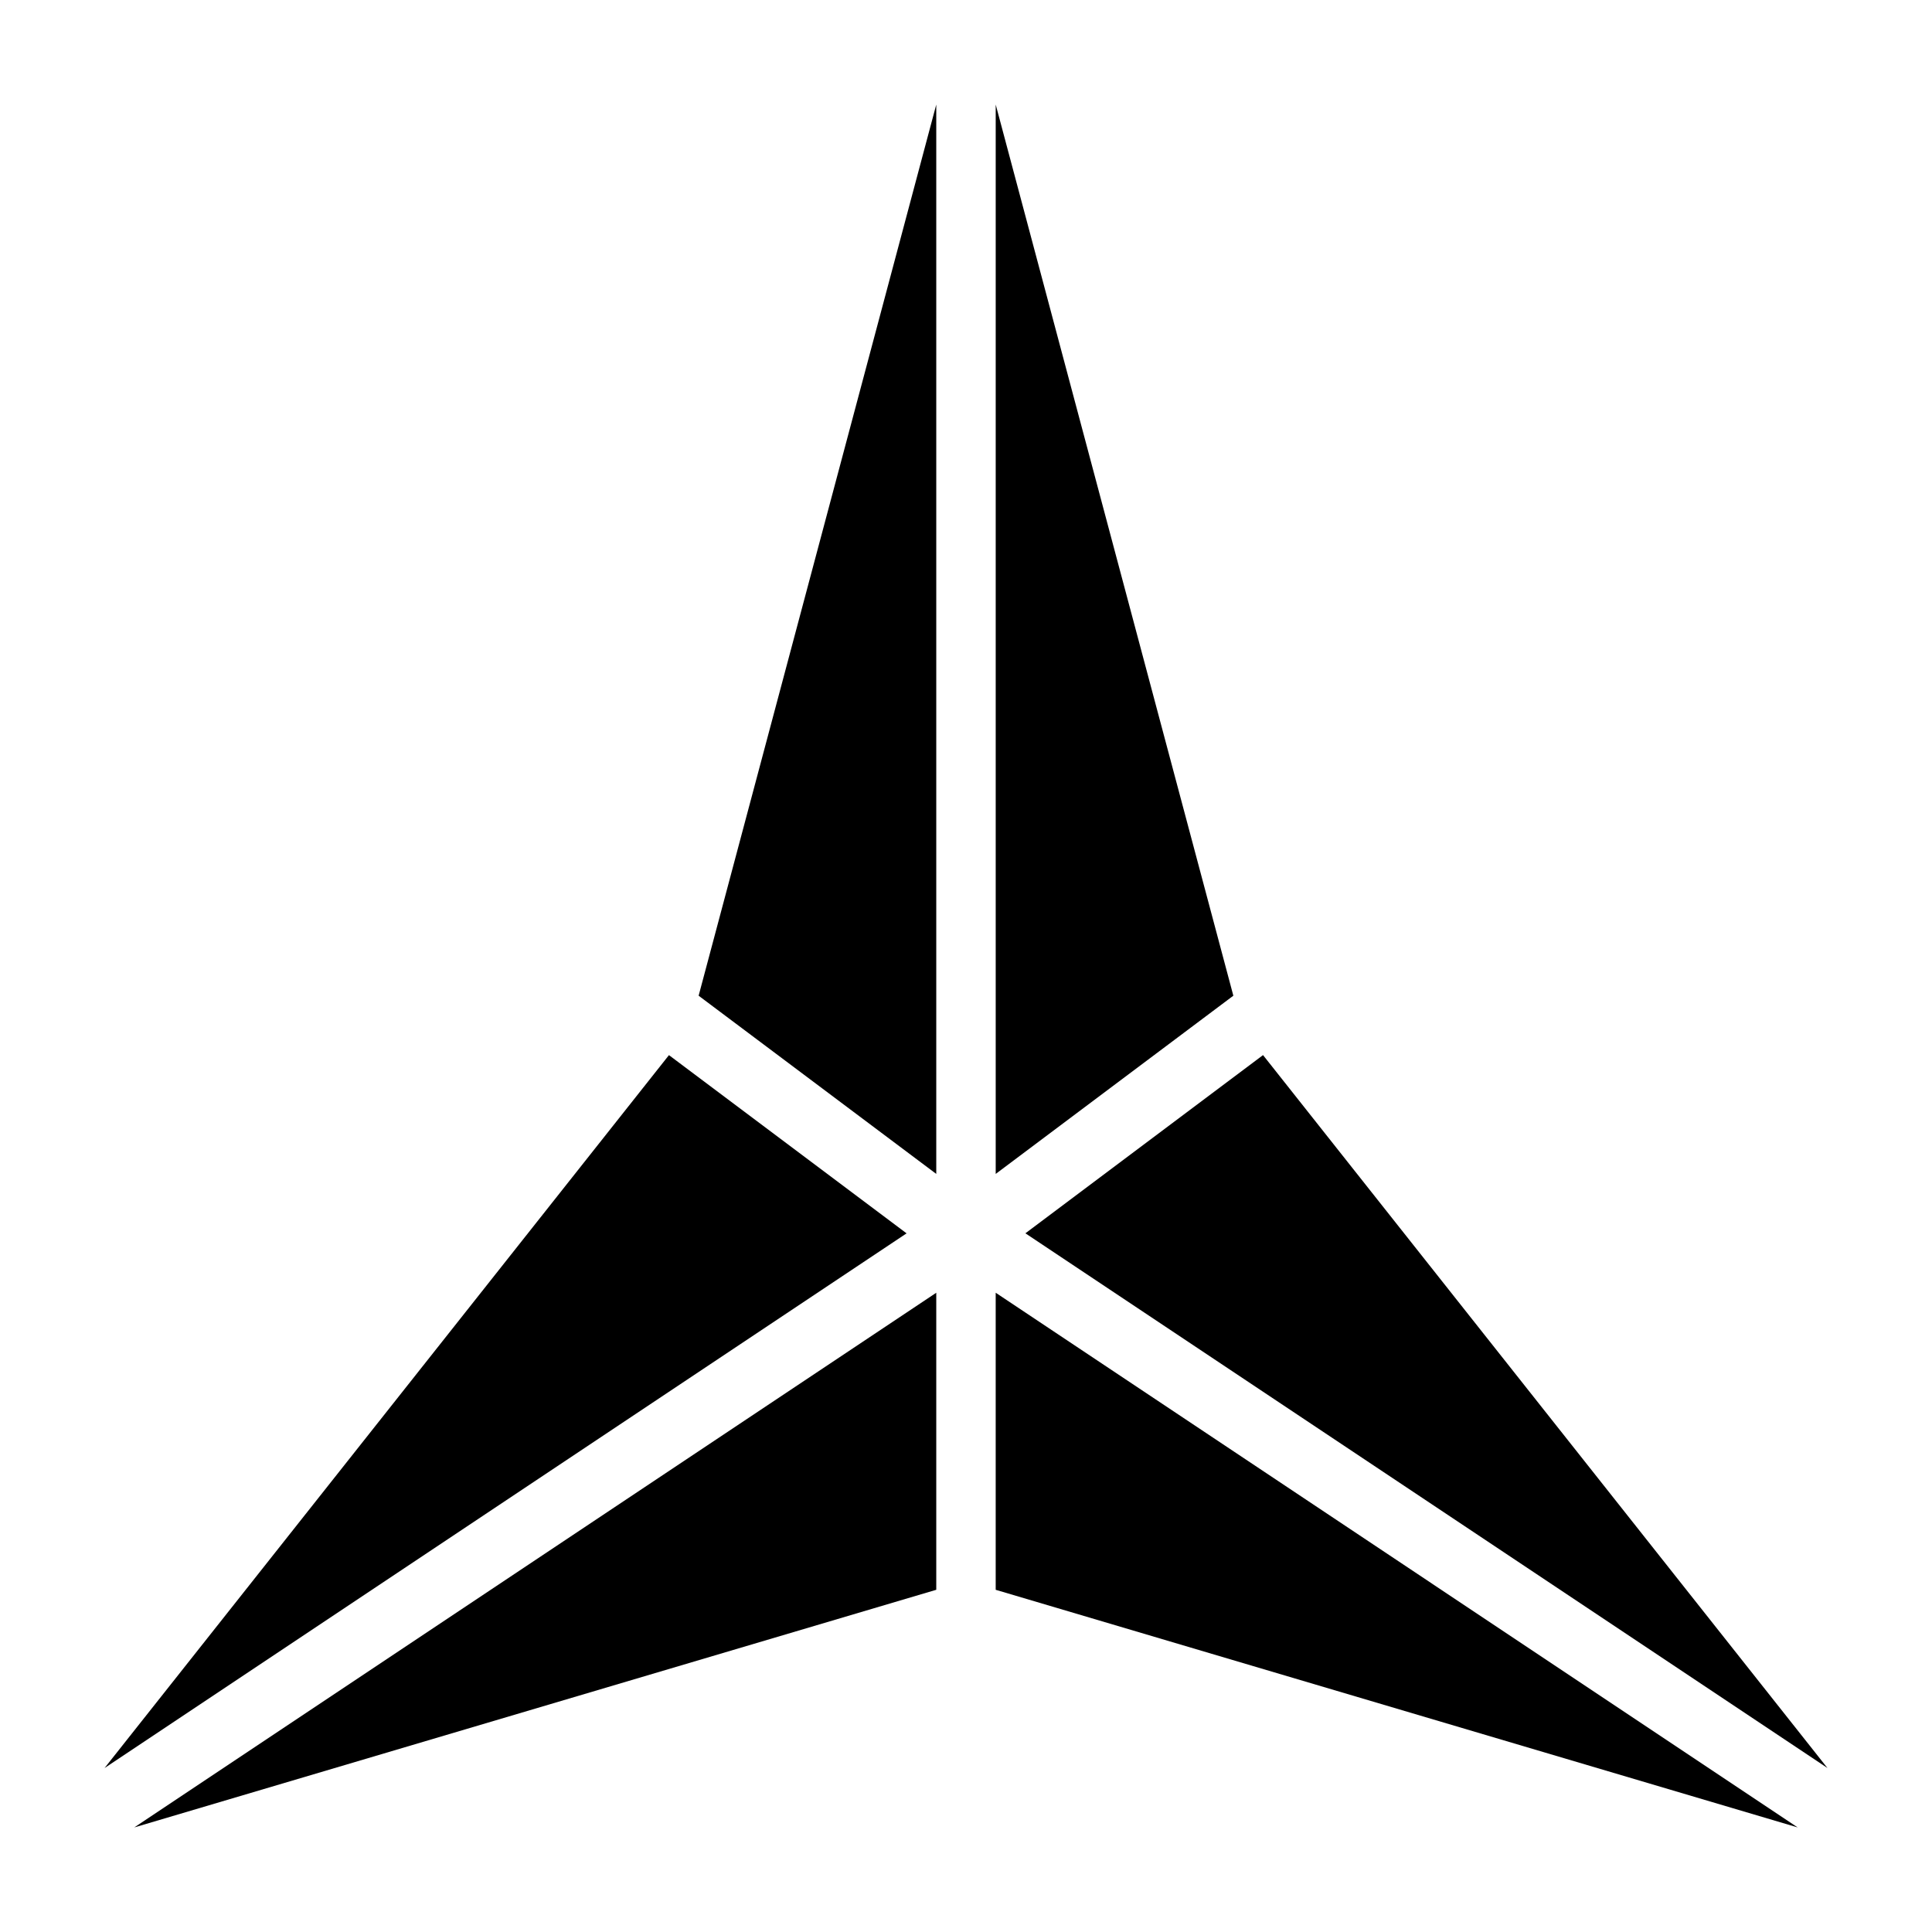 <?xml version="1.0" encoding="UTF-8"?>
<!-- Uploaded to: SVG Repo, www.svgrepo.com, Generator: SVG Repo Mixer Tools -->
<svg fill="#000000" width="800px" height="800px" version="1.1" viewBox="144 144 512 512" xmlns="http://www.w3.org/2000/svg">
 <g>
  <path d="m392.12 171.71v283.39l-62.977-47.23z"/>
  <path d="m384.25 470.85-212.54 141.7 149.57-188.93z"/>
  <path d="m470.85 407.87-62.977 47.23v-283.39z"/>
  <path d="m628.29 612.54-212.55-141.7 62.977-47.23z"/>
  <path d="m620.41 628.29-212.54-62.977v-78.723z"/>
  <path d="m392.12 486.59v78.719l-212.54 62.98z"/>
 </g>
</svg>